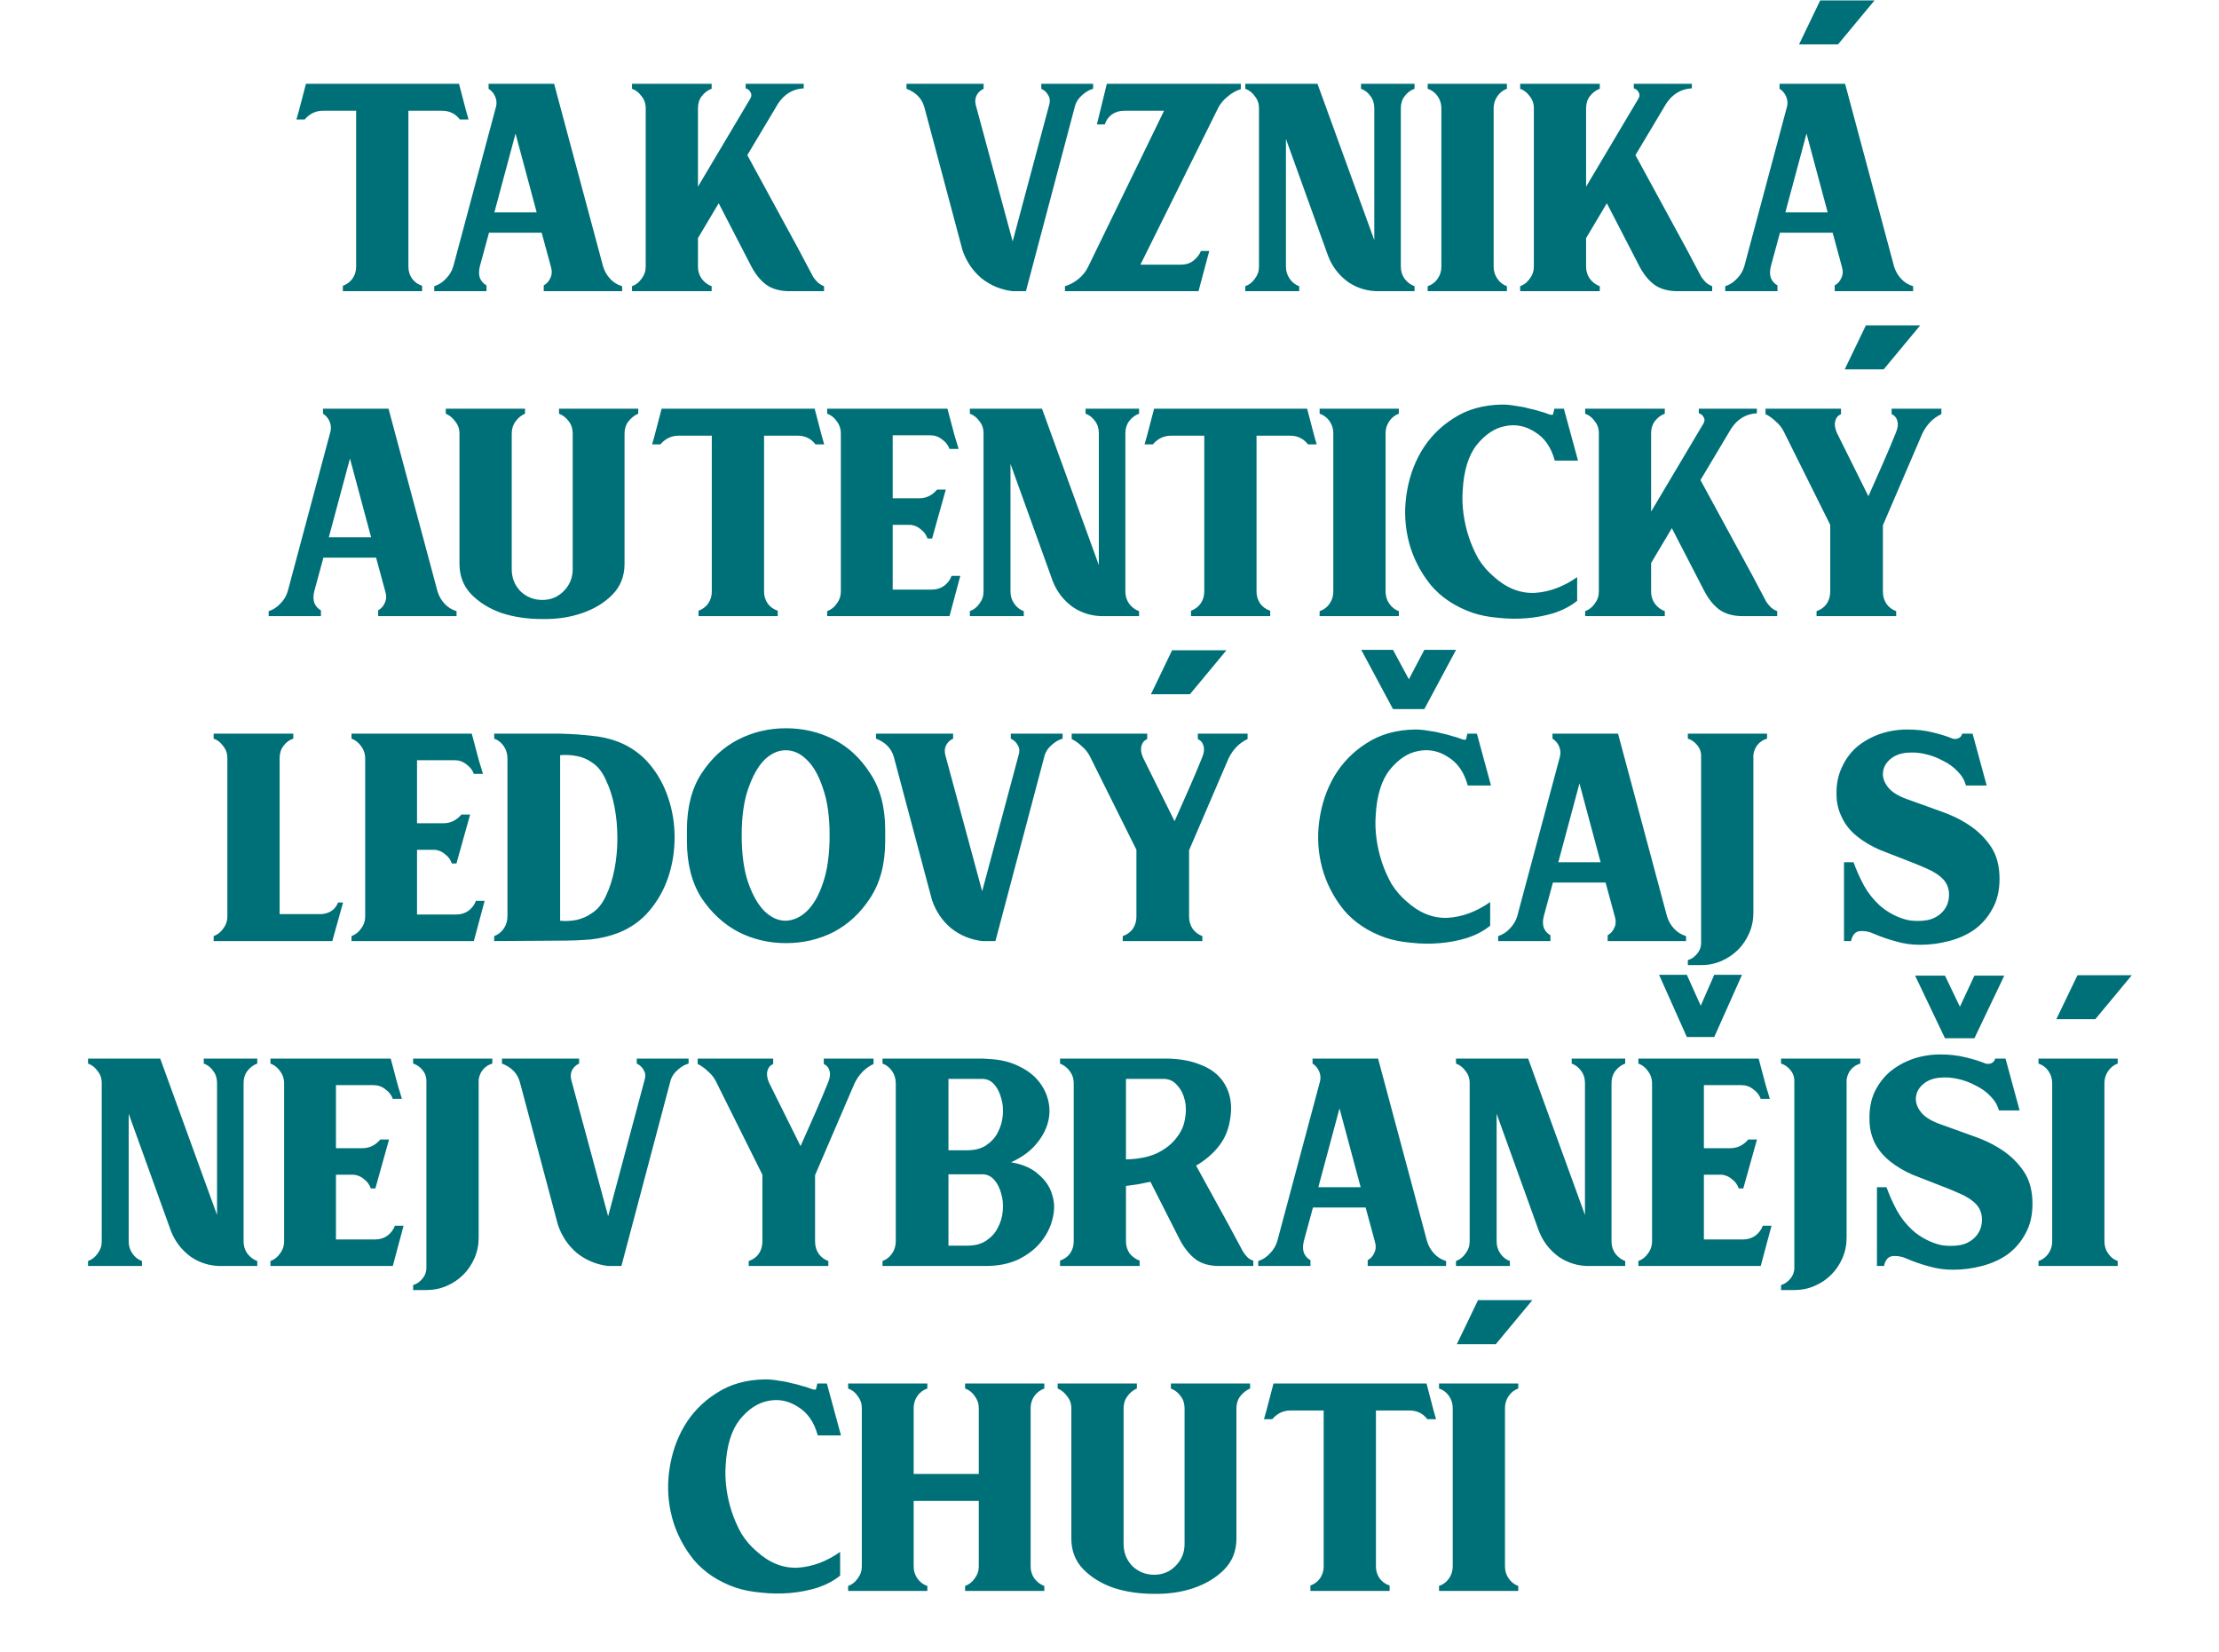 <svg width="321" height="239" viewBox="0 0 321 239" fill="none" xmlns="http://www.w3.org/2000/svg">
<path d="M66.4 12.119L67.42 16.019L67.78 17.279H66.52C65.88 16.439 65.02 16.019 63.94 16.019H59.08V38.579C59.08 39.219 59.26 39.799 59.62 40.319C59.98 40.799 60.46 41.139 61.06 41.339V42.119H49.6V41.339C50.16 41.139 50.62 40.799 50.98 40.319C51.34 39.799 51.52 39.219 51.52 38.579V16.019H46.72C45.68 16.019 44.8 16.439 44.08 17.279H42.88L43.24 16.019L44.26 12.119H66.4ZM62.817 41.399C63.457 41.199 64.017 40.839 64.497 40.319C65.017 39.799 65.377 39.199 65.577 38.519L71.757 15.419C71.877 14.939 71.837 14.459 71.637 13.979C71.437 13.499 71.117 13.119 70.677 12.839V12.119H80.157L87.237 38.519C87.437 39.199 87.777 39.799 88.257 40.319C88.737 40.839 89.317 41.199 89.997 41.399V42.119H78.657V41.279C79.097 41.039 79.417 40.679 79.617 40.199C79.857 39.719 79.877 39.159 79.677 38.519L78.357 33.659H70.737L69.417 38.519C69.257 39.159 69.257 39.719 69.417 40.199C69.617 40.679 69.937 41.039 70.377 41.279V42.119H62.817V41.399ZM77.637 30.719L74.577 19.319L71.517 30.719H77.637ZM102.947 12.119V12.839C102.387 13.039 101.907 13.399 101.507 13.919C101.147 14.399 100.967 14.979 100.967 15.659V26.999L108.527 14.279C108.727 13.959 108.747 13.659 108.587 13.379C108.427 13.059 108.187 12.859 107.867 12.779V12.119H116.267V12.779C114.707 12.859 113.467 13.599 112.547 14.999L108.107 22.439L115.487 35.999L117.647 40.079C117.847 40.359 118.067 40.619 118.307 40.859C118.587 41.099 118.887 41.279 119.207 41.399V42.119H114.227C112.827 42.119 111.687 41.799 110.807 41.159C109.967 40.519 109.247 39.619 108.647 38.459L103.967 29.399L100.967 34.439V38.579C100.967 39.219 101.147 39.799 101.507 40.319C101.907 40.839 102.387 41.199 102.947 41.399V42.119H91.427V41.399C91.987 41.199 92.447 40.839 92.807 40.319C93.207 39.799 93.407 39.219 93.407 38.579V15.659C93.407 14.979 93.207 14.399 92.807 13.919C92.447 13.399 91.987 13.039 91.427 12.839V12.119H102.947ZM148.411 42.119H146.491C144.811 41.919 143.311 41.299 141.991 40.259C140.711 39.179 139.791 37.819 139.231 36.179L133.711 15.479C133.351 14.239 132.491 13.359 131.131 12.839V12.119H142.291V12.839C141.851 13.039 141.511 13.359 141.271 13.799C141.071 14.199 141.031 14.659 141.151 15.179L146.491 34.919L151.771 15.179C151.931 14.659 151.891 14.199 151.651 13.799C151.411 13.359 151.071 13.039 150.631 12.839V12.119H158.131V12.839C157.571 12.999 157.051 13.299 156.571 13.739C156.091 14.139 155.751 14.619 155.551 15.179L148.411 42.119ZM170.855 38.279C171.535 38.279 172.115 38.099 172.595 37.739C173.115 37.339 173.495 36.859 173.735 36.299H174.935L173.375 42.119H154.055V41.399C154.735 41.199 155.375 40.859 155.975 40.379C156.615 39.859 157.095 39.259 157.415 38.579L168.395 16.019H162.635C161.955 16.019 161.355 16.199 160.835 16.559C160.355 16.919 160.015 17.399 159.815 17.999H158.675L160.115 12.119H179.495V12.899C178.815 13.099 178.175 13.459 177.575 13.979C176.975 14.459 176.515 15.019 176.195 15.659L164.975 38.279H170.855ZM186.025 38.579C186.025 39.219 186.205 39.799 186.565 40.319C186.925 40.839 187.385 41.199 187.945 41.399V42.119H180.145V41.399C180.705 41.199 181.165 40.839 181.525 40.319C181.925 39.799 182.125 39.219 182.125 38.579V15.659C182.125 14.979 181.925 14.399 181.525 13.919C181.165 13.399 180.705 13.039 180.145 12.839V12.119H190.585L198.805 34.739V15.659C198.805 14.979 198.625 14.399 198.265 13.919C197.905 13.399 197.445 13.039 196.885 12.839V12.119H204.625V12.839C204.065 13.039 203.585 13.399 203.185 13.919C202.825 14.399 202.645 14.979 202.645 15.659V38.579C202.645 39.219 202.825 39.799 203.185 40.319C203.585 40.839 204.065 41.199 204.625 41.399V42.119H199.585C197.905 42.159 196.385 41.719 195.025 40.799C193.705 39.839 192.745 38.599 192.145 37.079L186.025 20.099V38.579ZM217.989 12.119V12.839C217.429 13.039 216.969 13.399 216.609 13.919C216.249 14.439 216.069 15.019 216.069 15.659V38.579C216.069 39.219 216.249 39.799 216.609 40.319C216.969 40.839 217.429 41.199 217.989 41.399V42.119H206.529V41.399C207.129 41.199 207.609 40.839 207.969 40.319C208.329 39.799 208.509 39.219 208.509 38.579V15.659C208.509 15.019 208.329 14.439 207.969 13.919C207.609 13.399 207.129 13.039 206.529 12.839V12.119H217.989ZM231.425 12.119V12.839C230.865 13.039 230.385 13.399 229.985 13.919C229.625 14.399 229.445 14.979 229.445 15.659V26.999L237.005 14.279C237.205 13.959 237.225 13.659 237.065 13.379C236.905 13.059 236.665 12.859 236.345 12.779V12.119H244.745V12.779C243.185 12.859 241.945 13.599 241.025 14.999L236.585 22.439L243.965 35.999L246.125 40.079C246.325 40.359 246.545 40.619 246.785 40.859C247.065 41.099 247.365 41.279 247.685 41.399V42.119H242.705C241.305 42.119 240.165 41.799 239.285 41.159C238.445 40.519 237.725 39.619 237.125 38.459L232.445 29.399L229.445 34.439V38.579C229.445 39.219 229.625 39.799 229.985 40.319C230.385 40.839 230.865 41.199 231.425 41.399V42.119H219.905V41.399C220.465 41.199 220.925 40.839 221.285 40.319C221.685 39.799 221.885 39.219 221.885 38.579V15.659C221.885 14.979 221.685 14.399 221.285 13.919C220.925 13.399 220.465 13.039 219.905 12.839V12.119H231.425ZM260.25 6.419H265.89L271.17 0.059H263.31L260.25 6.419ZM249.57 41.399C250.21 41.199 250.77 40.839 251.25 40.319C251.77 39.799 252.13 39.199 252.33 38.519L258.51 15.419C258.63 14.939 258.59 14.459 258.39 13.979C258.19 13.499 257.87 13.119 257.43 12.839V12.119H266.91L273.99 38.519C274.19 39.199 274.53 39.799 275.01 40.319C275.49 40.839 276.07 41.199 276.75 41.399V42.119H265.41V41.279C265.85 41.039 266.17 40.679 266.37 40.199C266.61 39.719 266.63 39.159 266.43 38.519L265.11 33.659H257.49L256.17 38.519C256.01 39.159 256.01 39.719 256.17 40.199C256.37 40.679 256.69 41.039 257.13 41.279V42.119H249.57V41.399ZM264.39 30.719L261.33 19.319L258.27 30.719H264.39ZM38.865 88.399C39.505 88.199 40.065 87.839 40.545 87.319C41.065 86.799 41.425 86.199 41.625 85.519L47.805 62.419C47.925 61.939 47.885 61.459 47.685 60.979C47.485 60.499 47.165 60.119 46.725 59.839V59.119H56.205L63.285 85.519C63.485 86.199 63.825 86.799 64.305 87.319C64.785 87.839 65.365 88.199 66.045 88.399V89.119H54.705V88.279C55.145 88.039 55.465 87.679 55.665 87.199C55.905 86.719 55.925 86.159 55.725 85.519L54.405 80.659H46.785L45.465 85.519C45.305 86.159 45.305 86.719 45.465 87.199C45.665 87.679 45.985 88.039 46.425 88.279V89.119H38.865V88.399ZM53.685 77.719L50.625 66.319L47.565 77.719H53.685ZM75.947 59.119V59.839C75.387 60.079 74.927 60.459 74.567 60.979C74.207 61.459 74.027 62.039 74.027 62.719V82.339C74.027 83.579 74.447 84.639 75.287 85.519C76.167 86.359 77.227 86.779 78.467 86.779C79.667 86.779 80.687 86.359 81.527 85.519C82.407 84.639 82.847 83.579 82.847 82.339V62.719C82.847 62.039 82.667 61.459 82.307 60.979C81.947 60.459 81.467 60.079 80.867 59.839V59.119H92.327V59.839C91.767 60.079 91.287 60.459 90.887 60.979C90.527 61.459 90.347 62.039 90.347 62.719V81.559C90.347 83.359 89.747 84.859 88.547 86.059C87.387 87.219 85.927 88.099 84.167 88.699C82.407 89.299 80.487 89.579 78.407 89.539C76.327 89.539 74.407 89.259 72.647 88.699C70.887 88.099 69.407 87.199 68.207 85.999C67.047 84.799 66.467 83.319 66.467 81.559V62.719C66.467 62.039 66.267 61.459 65.867 60.979C65.507 60.459 65.047 60.079 64.487 59.839V59.119H75.947ZM117.849 59.119L118.869 63.019L119.229 64.279H117.969C117.329 63.439 116.469 63.019 115.389 63.019H110.529V85.579C110.529 86.219 110.709 86.799 111.069 87.319C111.429 87.799 111.909 88.139 112.509 88.339V89.119H101.049V88.339C101.609 88.139 102.069 87.799 102.429 87.319C102.789 86.799 102.969 86.219 102.969 85.579V63.019H98.169C97.129 63.019 96.249 63.439 95.529 64.279H94.329L94.689 63.019L95.709 59.119H117.849ZM134.837 85.279C135.477 85.279 136.057 85.099 136.577 84.739C137.097 84.339 137.457 83.859 137.657 83.299H138.917L137.357 89.119H119.657V88.399C120.217 88.199 120.677 87.839 121.037 87.319C121.437 86.799 121.637 86.199 121.637 85.519V62.719C121.637 62.039 121.437 61.439 121.037 60.919C120.677 60.399 120.217 60.039 119.657 59.839V59.119H137.057L138.077 62.959L138.677 64.939H137.357C137.157 64.379 136.797 63.919 136.277 63.559C135.797 63.159 135.217 62.959 134.537 62.959H129.137V72.079H132.977C133.977 72.079 134.837 71.659 135.557 70.819H136.817L134.837 77.899H134.177C133.977 77.339 133.657 76.899 133.217 76.579C132.817 76.219 132.337 75.999 131.777 75.919H129.137V85.279H134.837ZM146.178 85.579C146.178 86.219 146.358 86.799 146.718 87.319C147.078 87.839 147.538 88.199 148.098 88.399V89.119H140.298V88.399C140.858 88.199 141.318 87.839 141.678 87.319C142.078 86.799 142.278 86.219 142.278 85.579V62.659C142.278 61.979 142.078 61.399 141.678 60.919C141.318 60.399 140.858 60.039 140.298 59.839V59.119H150.738L158.958 81.739V62.659C158.958 61.979 158.778 61.399 158.418 60.919C158.058 60.399 157.598 60.039 157.038 59.839V59.119H164.778V59.839C164.218 60.039 163.738 60.399 163.338 60.919C162.978 61.399 162.798 61.979 162.798 62.659V85.579C162.798 86.219 162.978 86.799 163.338 87.319C163.738 87.839 164.218 88.199 164.778 88.399V89.119H159.738C158.058 89.159 156.538 88.719 155.178 87.799C153.858 86.839 152.898 85.599 152.298 84.079L146.178 67.099V85.579ZM189.09 59.119L190.11 63.019L190.47 64.279H189.21C188.57 63.439 187.71 63.019 186.63 63.019H181.77V85.579C181.77 86.219 181.95 86.799 182.31 87.319C182.67 87.799 183.15 88.139 183.75 88.339V89.119H172.29V88.339C172.85 88.139 173.31 87.799 173.67 87.319C174.03 86.799 174.21 86.219 174.21 85.579V63.019H169.41C168.37 63.019 167.49 63.439 166.77 64.279H165.57L165.93 63.019L166.95 59.119H189.09ZM202.357 59.119V59.839C201.797 60.039 201.337 60.399 200.977 60.919C200.617 61.439 200.437 62.019 200.437 62.659V85.579C200.437 86.219 200.617 86.799 200.977 87.319C201.337 87.839 201.797 88.199 202.357 88.399V89.119H190.897V88.399C191.497 88.199 191.977 87.839 192.337 87.319C192.697 86.799 192.877 86.219 192.877 85.579V62.659C192.877 62.019 192.697 61.439 192.337 60.919C191.977 60.399 191.497 60.039 190.897 59.839V59.119H202.357ZM211.593 70.939C211.513 72.059 211.553 73.199 211.713 74.359C211.873 75.519 212.133 76.639 212.493 77.719C212.853 78.799 213.313 79.839 213.873 80.839C214.473 81.799 215.193 82.639 216.033 83.359C217.873 85.039 219.853 85.839 221.973 85.759C224.093 85.639 226.153 84.879 228.153 83.479V86.899C227.273 87.619 226.193 88.199 224.913 88.639C223.633 89.039 222.293 89.299 220.893 89.419C219.493 89.539 218.093 89.519 216.693 89.359C215.333 89.239 214.113 88.999 213.033 88.639C210.513 87.759 208.493 86.419 206.973 84.619C205.493 82.779 204.453 80.759 203.853 78.559C203.253 76.319 203.113 74.039 203.433 71.719C203.753 69.359 204.473 67.219 205.593 65.299C206.753 63.339 208.313 61.739 210.273 60.499C212.233 59.219 214.573 58.559 217.293 58.519C217.933 58.519 218.573 58.579 219.213 58.699C219.893 58.779 220.513 58.899 221.073 59.059C221.673 59.179 222.213 59.319 222.693 59.479C223.173 59.599 223.553 59.719 223.833 59.839C224.353 60.039 224.633 60.059 224.673 59.899C224.713 59.699 224.773 59.439 224.853 59.119H226.233L228.273 66.619H224.913C224.393 64.699 223.433 63.319 222.033 62.479C220.673 61.599 219.233 61.319 217.713 61.639C216.233 61.919 214.873 62.819 213.633 64.339C212.433 65.859 211.753 68.059 211.593 70.939ZM240.829 59.119V59.839C240.269 60.039 239.789 60.399 239.389 60.919C239.029 61.399 238.849 61.979 238.849 62.659V73.999L246.409 61.279C246.609 60.959 246.629 60.659 246.469 60.379C246.309 60.059 246.069 59.859 245.749 59.779V59.119H254.149V59.779C252.589 59.859 251.349 60.599 250.429 61.999L245.989 69.439L253.369 82.999L255.529 87.079C255.729 87.359 255.949 87.619 256.189 87.859C256.469 88.099 256.769 88.279 257.089 88.399V89.119H252.109C250.709 89.119 249.569 88.799 248.689 88.159C247.849 87.519 247.129 86.619 246.529 85.459L241.849 76.399L238.849 81.439V85.579C238.849 86.219 239.029 86.799 239.389 87.319C239.789 87.839 240.269 88.199 240.829 88.399V89.119H229.309V88.399C229.869 88.199 230.329 87.839 230.689 87.319C231.089 86.799 231.289 86.219 231.289 85.579V62.659C231.289 61.979 231.089 61.399 230.689 60.919C230.329 60.399 229.869 60.039 229.309 59.839V59.119H240.829ZM269.92 47.059H277.78L272.5 53.419H266.86L269.92 47.059ZM272.38 75.979V85.579C272.38 86.259 272.56 86.859 272.92 87.379C273.28 87.859 273.74 88.199 274.3 88.399V89.119H262.78V88.399C263.38 88.199 263.86 87.859 264.22 87.379C264.58 86.859 264.76 86.259 264.76 85.579V75.919L258.04 62.419C257.76 61.859 257.38 61.379 256.9 60.979C256.46 60.539 255.96 60.179 255.4 59.899V59.119H266.32V59.899C265.88 60.099 265.6 60.439 265.48 60.919C265.36 61.399 265.44 61.959 265.72 62.599L270.28 71.779C270.96 70.259 271.66 68.679 272.38 67.039C273.1 65.399 273.74 63.879 274.3 62.479C274.54 61.879 274.6 61.359 274.48 60.919C274.36 60.439 274.08 60.099 273.64 59.899V59.119H280.84V59.899C279.64 60.459 278.72 61.399 278.08 62.719L272.38 75.979ZM46.569 132.219C47.729 132.099 48.509 131.539 48.909 130.539H49.629L48.069 136.119H30.909V135.399C31.469 135.199 31.929 134.839 32.289 134.319C32.689 133.799 32.889 133.219 32.889 132.579V109.659C32.889 108.979 32.689 108.399 32.289 107.919C31.929 107.399 31.469 107.039 30.909 106.839V106.119H42.429V106.839C41.829 107.039 41.349 107.399 40.989 107.919C40.629 108.399 40.449 108.979 40.449 109.659V132.219H46.569ZM66.028 132.279C66.668 132.279 67.248 132.099 67.768 131.739C68.288 131.339 68.648 130.859 68.848 130.299H70.108L68.548 136.119H50.848V135.399C51.408 135.199 51.868 134.839 52.228 134.319C52.628 133.799 52.828 133.199 52.828 132.519V109.719C52.828 109.039 52.628 108.439 52.228 107.919C51.868 107.399 51.408 107.039 50.848 106.839V106.119H68.248L69.268 109.959L69.868 111.939H68.548C68.348 111.379 67.988 110.919 67.468 110.559C66.988 110.159 66.408 109.959 65.728 109.959H60.328V119.079H64.168C65.168 119.079 66.028 118.659 66.748 117.819H68.008L66.028 124.899H65.368C65.168 124.339 64.848 123.899 64.408 123.579C64.008 123.219 63.528 122.999 62.968 122.919H60.328V132.279H66.028ZM81.029 106.119C82.669 106.159 84.169 106.259 85.529 106.419C86.929 106.539 88.249 106.839 89.489 107.319C91.289 108.039 92.789 109.119 93.989 110.559C95.189 111.999 96.089 113.639 96.689 115.479C97.289 117.279 97.589 119.159 97.589 121.119C97.589 123.079 97.289 124.979 96.689 126.819C96.089 128.619 95.189 130.239 93.989 131.679C92.789 133.119 91.289 134.199 89.489 134.919C88.249 135.399 86.929 135.719 85.529 135.879C84.169 135.999 82.669 136.059 81.029 136.059L71.489 136.119V135.399C72.049 135.199 72.509 134.839 72.869 134.319C73.229 133.799 73.409 133.199 73.409 132.519V109.719C73.409 109.039 73.229 108.439 72.869 107.919C72.509 107.399 72.049 107.039 71.489 106.839V106.119H81.029ZM81.029 109.239V133.179C81.789 133.259 82.589 133.219 83.429 133.059C84.269 132.859 84.989 132.539 85.589 132.099C86.429 131.579 87.109 130.759 87.629 129.639C88.189 128.479 88.609 127.179 88.889 125.739C89.169 124.299 89.309 122.799 89.309 121.239C89.309 119.639 89.169 118.119 88.889 116.679C88.609 115.239 88.189 113.939 87.629 112.779C87.109 111.619 86.429 110.779 85.589 110.259C84.989 109.819 84.269 109.519 83.429 109.359C82.589 109.199 81.789 109.159 81.029 109.239ZM99.372 120.039C99.372 116.759 100.072 114.039 101.472 111.879C102.912 109.679 104.692 108.039 106.812 106.959C108.932 105.879 111.232 105.339 113.712 105.339C116.192 105.339 118.492 105.879 120.612 106.959C122.732 108.039 124.492 109.679 125.892 111.879C127.332 114.039 128.052 116.759 128.052 120.039V121.659C128.052 124.939 127.332 127.679 125.892 129.879C124.492 132.039 122.732 133.679 120.612 134.799C118.492 135.879 116.192 136.419 113.712 136.419C111.232 136.419 108.932 135.879 106.812 134.799C104.692 133.679 102.912 132.039 101.472 129.879C100.072 127.679 99.372 124.939 99.372 121.659V120.039ZM107.292 120.819C107.292 123.579 107.612 125.879 108.252 127.719C108.892 129.519 109.672 130.879 110.592 131.799C111.552 132.719 112.572 133.179 113.652 133.179C114.772 133.139 115.792 132.679 116.712 131.799C117.672 130.879 118.452 129.519 119.052 127.719C119.692 125.879 120.012 123.579 120.012 120.819C120.012 118.099 119.692 115.839 119.052 114.039C118.452 112.199 117.672 110.819 116.712 109.899C115.792 108.979 114.772 108.519 113.652 108.519C112.572 108.519 111.552 108.979 110.592 109.899C109.672 110.819 108.892 112.199 108.252 114.039C107.612 115.839 107.292 118.099 107.292 120.819ZM144 136.119H142.08C140.4 135.919 138.9 135.299 137.58 134.259C136.3 133.179 135.38 131.819 134.82 130.179L129.3 109.479C128.94 108.239 128.08 107.359 126.72 106.839V106.119H137.88V106.839C137.44 107.039 137.1 107.359 136.86 107.799C136.66 108.199 136.62 108.659 136.74 109.179L142.08 128.919L147.36 109.179C147.52 108.659 147.48 108.199 147.24 107.799C147 107.359 146.66 107.039 146.22 106.839V106.119H153.72V106.839C153.16 106.999 152.64 107.299 152.16 107.739C151.68 108.139 151.34 108.619 151.14 109.179L144 136.119ZM169.554 94.059H177.414L172.134 100.419H166.494L169.554 94.059ZM172.014 122.979V132.579C172.014 133.259 172.194 133.859 172.554 134.379C172.914 134.859 173.374 135.199 173.934 135.399V136.119H162.414V135.399C163.014 135.199 163.494 134.859 163.854 134.379C164.214 133.859 164.394 133.259 164.394 132.579V122.919L157.674 109.419C157.394 108.859 157.014 108.379 156.534 107.979C156.094 107.539 155.594 107.179 155.034 106.899V106.119H165.954V106.899C165.514 107.099 165.234 107.439 165.114 107.919C164.994 108.399 165.074 108.959 165.354 109.599L169.914 118.779C170.594 117.259 171.294 115.679 172.014 114.039C172.734 112.399 173.374 110.879 173.934 109.479C174.174 108.879 174.234 108.359 174.114 107.919C173.994 107.439 173.714 107.099 173.274 106.899V106.119H180.474V106.899C179.274 107.459 178.354 108.399 177.714 109.719L172.014 122.979ZM199.008 117.939C198.928 119.059 198.968 120.199 199.128 121.359C199.288 122.519 199.548 123.639 199.908 124.719C200.268 125.799 200.728 126.839 201.288 127.839C201.888 128.799 202.608 129.639 203.448 130.359C205.288 132.039 207.268 132.839 209.388 132.759C211.508 132.639 213.568 131.879 215.568 130.479V133.899C214.688 134.619 213.608 135.199 212.328 135.639C211.048 136.039 209.708 136.299 208.308 136.419C206.908 136.539 205.508 136.519 204.108 136.359C202.748 136.239 201.528 135.999 200.448 135.639C197.928 134.759 195.908 133.419 194.388 131.619C192.908 129.779 191.868 127.759 191.268 125.559C190.668 123.319 190.528 121.039 190.848 118.719C191.168 116.359 191.888 114.219 193.008 112.299C194.168 110.339 195.728 108.739 197.688 107.499C199.648 106.219 201.988 105.559 204.708 105.519C205.348 105.519 205.988 105.579 206.628 105.699C207.308 105.779 207.928 105.899 208.488 106.059C209.088 106.179 209.628 106.319 210.108 106.479C210.588 106.599 210.968 106.719 211.248 106.839C211.768 107.039 212.048 107.059 212.088 106.899C212.128 106.699 212.188 106.439 212.268 106.119H213.648L215.688 113.619H212.328C211.808 111.699 210.848 110.319 209.448 109.479C208.088 108.599 206.648 108.319 205.128 108.639C203.648 108.919 202.288 109.819 201.048 111.339C199.848 112.859 199.168 115.059 199.008 117.939ZM216.724 135.399C217.364 135.199 217.924 134.839 218.404 134.319C218.924 133.799 219.284 133.199 219.484 132.519L225.664 109.419C225.784 108.939 225.744 108.459 225.544 107.979C225.344 107.499 225.024 107.119 224.584 106.839V106.119H234.064L241.144 132.519C241.344 133.199 241.684 133.799 242.164 134.319C242.644 134.839 243.224 135.199 243.904 135.399V136.119H232.564V135.279C233.004 135.039 233.324 134.679 233.524 134.199C233.764 133.719 233.784 133.159 233.584 132.519L232.264 127.659H224.644L223.324 132.519C223.164 133.159 223.164 133.719 223.324 134.199C223.524 134.679 223.844 135.039 224.284 135.279V136.119H216.724V135.399ZM231.544 124.719L228.484 113.319L225.424 124.719H231.544ZM246.082 109.179C246.042 108.619 245.842 108.139 245.482 107.739C245.122 107.299 244.682 106.999 244.162 106.839V106.119H255.622V106.839C255.062 106.999 254.602 107.299 254.242 107.739C253.922 108.139 253.722 108.619 253.642 109.179V132.039C253.642 133.079 253.442 134.059 253.042 134.979C252.642 135.899 252.102 136.699 251.422 137.379C250.742 138.059 249.942 138.599 249.022 138.999C248.102 139.399 247.122 139.599 246.082 139.599H244.162V138.879C244.682 138.719 245.122 138.419 245.482 137.979C245.842 137.579 246.042 137.099 246.082 136.539V109.179ZM267.773 136.119H266.752V124.719H268.133C268.533 125.839 269.033 126.959 269.633 128.079C270.233 129.159 270.993 130.119 271.913 130.959C272.433 131.439 273.073 131.879 273.833 132.279C274.593 132.679 275.373 132.959 276.173 133.119C277.013 133.239 277.833 133.239 278.633 133.119C279.433 132.999 280.133 132.679 280.733 132.159C281.453 131.519 281.853 130.719 281.933 129.759C282.013 128.759 281.753 127.919 281.153 127.239C280.553 126.599 279.733 126.059 278.693 125.619C277.693 125.179 276.613 124.739 275.453 124.299C274.293 123.859 273.113 123.399 271.913 122.919C270.713 122.399 269.633 121.759 268.673 120.999C267.673 120.199 266.933 119.279 266.452 118.239C265.932 117.199 265.672 116.099 265.672 114.939C265.632 113.459 265.892 112.139 266.452 110.979C266.973 109.819 267.693 108.839 268.613 108.039C269.573 107.239 270.673 106.619 271.913 106.179C273.193 105.739 274.533 105.519 275.933 105.519C277.253 105.519 278.473 105.659 279.593 105.939C280.753 106.219 281.713 106.519 282.473 106.839C282.793 106.919 283.073 106.899 283.313 106.779C283.593 106.659 283.773 106.439 283.853 106.119H285.353L287.393 113.619H284.393C284.193 112.859 283.793 112.179 283.193 111.579C282.593 110.939 281.873 110.419 281.033 110.019C280.233 109.579 279.373 109.259 278.453 109.059C277.573 108.859 276.713 108.799 275.873 108.879C274.873 108.959 274.053 109.279 273.413 109.839C272.813 110.359 272.473 110.979 272.393 111.699C272.313 112.419 272.553 113.139 273.113 113.859C273.673 114.579 274.653 115.179 276.053 115.659C277.493 116.179 278.993 116.719 280.553 117.279C282.113 117.799 283.533 118.479 284.813 119.319C286.093 120.159 287.153 121.199 287.993 122.439C288.833 123.679 289.253 125.239 289.253 127.119C289.253 128.799 288.913 130.239 288.233 131.439C287.593 132.639 286.733 133.639 285.653 134.439C284.573 135.199 283.333 135.759 281.933 136.119C280.573 136.479 279.173 136.659 277.733 136.659C276.533 136.659 275.393 136.499 274.312 136.179C273.233 135.899 272.133 135.519 271.013 135.039C270.413 134.759 269.773 134.639 269.093 134.679C268.413 134.719 267.973 135.199 267.773 136.119ZM18.617 179.579C18.617 180.219 18.797 180.799 19.157 181.319C19.517 181.839 19.977 182.199 20.537 182.399V183.119H12.737V182.399C13.297 182.199 13.757 181.839 14.117 181.319C14.517 180.799 14.717 180.219 14.717 179.579V156.659C14.717 155.979 14.517 155.399 14.117 154.919C13.757 154.399 13.297 154.039 12.737 153.839V153.119H23.177L31.397 175.739V156.659C31.397 155.979 31.217 155.399 30.857 154.919C30.497 154.399 30.037 154.039 29.477 153.839V153.119H37.217V153.839C36.657 154.039 36.177 154.399 35.777 154.919C35.417 155.399 35.237 155.979 35.237 156.659V179.579C35.237 180.219 35.417 180.799 35.777 181.319C36.177 181.839 36.657 182.199 37.217 182.399V183.119H32.177C30.497 183.159 28.977 182.719 27.617 181.799C26.297 180.839 25.337 179.599 24.737 178.079L18.617 161.099V179.579ZM54.301 179.279C54.941 179.279 55.521 179.099 56.041 178.739C56.561 178.339 56.921 177.859 57.121 177.299H58.381L56.821 183.119H39.121V182.399C39.681 182.199 40.141 181.839 40.501 181.319C40.901 180.799 41.101 180.199 41.101 179.519V156.719C41.101 156.039 40.901 155.439 40.501 154.919C40.141 154.399 39.681 154.039 39.121 153.839V153.119H56.521L57.541 156.959L58.141 158.939H56.821C56.621 158.379 56.261 157.919 55.741 157.559C55.261 157.159 54.681 156.959 54.001 156.959H48.601V166.079H52.441C53.441 166.079 54.301 165.659 55.021 164.819H56.281L54.301 171.899H53.641C53.441 171.339 53.121 170.899 52.681 170.579C52.281 170.219 51.801 169.999 51.241 169.919H48.601V179.279H54.301ZM61.682 156.179C61.642 155.619 61.442 155.139 61.082 154.739C60.722 154.299 60.282 153.999 59.762 153.839V153.119H71.222V153.839C70.662 153.999 70.202 154.299 69.842 154.739C69.522 155.139 69.322 155.619 69.242 156.179V179.039C69.242 180.079 69.042 181.059 68.642 181.979C68.242 182.899 67.702 183.699 67.022 184.379C66.342 185.059 65.542 185.599 64.622 185.999C63.702 186.399 62.722 186.599 61.682 186.599H59.762V185.879C60.282 185.719 60.722 185.419 61.082 184.979C61.442 184.579 61.642 184.099 61.682 183.539V156.179ZM89.893 183.119H87.973C86.293 182.919 84.793 182.299 83.473 181.259C82.193 180.179 81.273 178.819 80.713 177.179L75.193 156.479C74.833 155.239 73.973 154.359 72.613 153.839V153.119H83.773V153.839C83.333 154.039 82.993 154.359 82.753 154.799C82.553 155.199 82.513 155.659 82.633 156.179L87.973 175.919L93.253 156.179C93.413 155.659 93.373 155.199 93.133 154.799C92.893 154.359 92.553 154.039 92.113 153.839V153.119H99.613V153.839C99.053 153.999 98.533 154.299 98.053 154.739C97.573 155.139 97.233 155.619 97.033 156.179L89.893 183.119ZM117.908 169.979V179.579C117.908 180.259 118.088 180.859 118.448 181.379C118.808 181.859 119.268 182.199 119.828 182.399V183.119H108.308V182.399C108.908 182.199 109.388 181.859 109.748 181.379C110.108 180.859 110.288 180.259 110.288 179.579V169.919L103.568 156.419C103.288 155.859 102.908 155.379 102.428 154.979C101.988 154.539 101.488 154.179 100.928 153.899V153.119H111.848V153.899C111.408 154.099 111.128 154.439 111.008 154.919C110.888 155.399 110.968 155.959 111.248 156.599L115.808 165.779C116.488 164.259 117.188 162.679 117.908 161.039C118.628 159.399 119.268 157.879 119.828 156.479C120.068 155.879 120.128 155.359 120.008 154.919C119.888 154.439 119.608 154.099 119.168 153.899V153.119H126.368V153.899C125.168 154.459 124.248 155.399 123.608 156.719L117.908 169.979ZM146.263 168.119C147.943 168.399 149.263 168.979 150.223 169.859C151.223 170.699 151.883 171.679 152.203 172.799C152.563 173.879 152.583 175.039 152.263 176.279C151.983 177.479 151.423 178.599 150.583 179.639C149.783 180.639 148.703 181.479 147.343 182.159C145.983 182.799 144.403 183.119 142.603 183.119H127.663V182.399C128.223 182.199 128.683 181.839 129.043 181.319C129.403 180.799 129.583 180.199 129.583 179.519V156.719C129.583 156.039 129.403 155.439 129.043 154.919C128.683 154.399 128.223 154.039 127.663 153.839V153.119H142.183L143.083 153.179C144.723 153.259 146.143 153.599 147.343 154.199C148.543 154.759 149.503 155.479 150.223 156.359C150.943 157.239 151.423 158.219 151.663 159.299C151.903 160.379 151.863 161.459 151.543 162.539C151.223 163.619 150.623 164.659 149.743 165.659C148.903 166.619 147.743 167.439 146.263 168.119ZM137.203 166.379H139.903C141.023 166.379 141.943 166.139 142.663 165.659C143.423 165.139 143.983 164.519 144.343 163.799C144.743 163.039 144.983 162.219 145.063 161.339C145.143 160.419 145.063 159.579 144.823 158.819C144.623 158.059 144.303 157.419 143.863 156.899C143.423 156.379 142.883 156.099 142.243 156.059H137.203V156.179V157.739V166.379ZM139.903 180.179C141.023 180.179 141.943 179.939 142.663 179.459C143.423 178.939 143.983 178.319 144.343 177.599C144.743 176.839 144.983 176.019 145.063 175.139C145.143 174.219 145.063 173.379 144.823 172.619C144.623 171.859 144.303 171.219 143.863 170.699C143.423 170.179 142.883 169.899 142.243 169.859H137.203V169.979V180.179H139.903ZM168.463 153.119H168.883C170.643 153.159 172.143 153.419 173.383 153.899C174.623 154.339 175.603 154.939 176.323 155.699C177.043 156.459 177.543 157.339 177.823 158.339C178.103 159.339 178.163 160.399 178.003 161.519C177.803 163.199 177.243 164.619 176.323 165.779C175.443 166.899 174.343 167.839 173.023 168.599L177.643 176.999L179.803 181.019C180.003 181.339 180.223 181.619 180.463 181.859C180.703 182.099 180.983 182.259 181.303 182.339V183.119H176.383C174.983 183.119 173.843 182.799 172.963 182.159C172.123 181.519 171.383 180.619 170.743 179.459L166.423 170.939C165.823 171.059 165.223 171.179 164.623 171.299C164.023 171.379 163.443 171.459 162.883 171.539V179.579C162.883 180.219 163.063 180.799 163.423 181.319C163.823 181.799 164.303 182.139 164.863 182.339V183.119H153.343V182.339C153.943 182.139 154.423 181.799 154.783 181.319C155.143 180.799 155.323 180.219 155.323 179.579V156.659C155.323 156.019 155.143 155.459 154.783 154.979C154.423 154.459 153.943 154.079 153.343 153.839V153.119H168.463ZM162.883 167.699C164.683 167.659 166.183 167.359 167.383 166.799C168.583 166.199 169.503 165.479 170.143 164.639C170.823 163.799 171.243 162.899 171.403 161.939C171.603 160.939 171.603 160.019 171.403 159.179C171.203 158.299 170.843 157.579 170.323 157.019C169.843 156.419 169.223 156.099 168.463 156.059H162.883V167.699ZM182.012 182.399C182.652 182.199 183.212 181.839 183.692 181.319C184.212 180.799 184.572 180.199 184.772 179.519L190.952 156.419C191.072 155.939 191.032 155.459 190.832 154.979C190.632 154.499 190.312 154.119 189.872 153.839V153.119H199.352L206.432 179.519C206.632 180.199 206.972 180.799 207.452 181.319C207.932 181.839 208.512 182.199 209.192 182.399V183.119H197.852V182.279C198.292 182.039 198.612 181.679 198.812 181.199C199.052 180.719 199.072 180.159 198.872 179.519L197.552 174.659H189.932L188.612 179.519C188.452 180.159 188.452 180.719 188.612 181.199C188.812 181.679 189.132 182.039 189.572 182.279V183.119H182.012V182.399ZM196.832 171.719L193.772 160.319L190.712 171.719H196.832ZM216.502 179.579C216.502 180.219 216.682 180.799 217.042 181.319C217.402 181.839 217.862 182.199 218.422 182.399V183.119H210.622V182.399C211.182 182.199 211.642 181.839 212.002 181.319C212.402 180.799 212.602 180.219 212.602 179.579V156.659C212.602 155.979 212.402 155.399 212.002 154.919C211.642 154.399 211.182 154.039 210.622 153.839V153.119H221.062L229.282 175.739V156.659C229.282 155.979 229.102 155.399 228.742 154.919C228.382 154.399 227.922 154.039 227.362 153.839V153.119H235.102V153.839C234.542 154.039 234.062 154.399 233.662 154.919C233.302 155.399 233.122 155.979 233.122 156.659V179.579C233.122 180.219 233.302 180.799 233.662 181.319C234.062 181.839 234.542 182.199 235.102 182.399V183.119H230.062C228.382 183.159 226.862 182.719 225.502 181.799C224.182 180.839 223.222 179.599 222.622 178.079L216.502 161.099V179.579ZM252.186 179.279C252.826 179.279 253.406 179.099 253.926 178.739C254.446 178.339 254.806 177.859 255.006 177.299H256.266L254.706 183.119H237.006V182.399C237.566 182.199 238.026 181.839 238.386 181.319C238.786 180.799 238.986 180.199 238.986 179.519V156.719C238.986 156.039 238.786 155.439 238.386 154.919C238.026 154.399 237.566 154.039 237.006 153.839V153.119H254.406L255.426 156.959L256.026 158.939H254.706C254.506 158.379 254.146 157.919 253.626 157.559C253.146 157.159 252.566 156.959 251.886 156.959H246.486V166.079H250.326C251.326 166.079 252.186 165.659 252.906 164.819H254.166L252.186 171.899H251.526C251.326 171.339 251.006 170.899 250.566 170.579C250.166 170.219 249.686 169.999 249.126 169.919H246.486V179.279H252.186ZM259.567 156.179C259.527 155.619 259.327 155.139 258.967 154.739C258.607 154.299 258.167 153.999 257.647 153.839V153.119H269.107V153.839C268.547 153.999 268.087 154.299 267.727 154.739C267.407 155.139 267.207 155.619 267.127 156.179V179.039C267.127 180.079 266.927 181.059 266.527 181.979C266.127 182.899 265.587 183.699 264.907 184.379C264.227 185.059 263.427 185.599 262.507 185.999C261.587 186.399 260.607 186.599 259.567 186.599H257.647V185.879C258.167 185.719 258.607 185.419 258.967 184.979C259.327 184.579 259.527 184.099 259.567 183.539V156.179ZM285.619 150.179H281.359L277.039 141.119H281.359L283.519 145.619L285.619 141.119H289.939L285.619 150.179ZM272.539 183.119H271.519V171.719H272.899C273.299 172.839 273.799 173.959 274.399 175.079C274.999 176.159 275.759 177.119 276.679 177.959C277.199 178.439 277.839 178.879 278.599 179.279C279.359 179.679 280.139 179.959 280.939 180.119C281.779 180.239 282.599 180.239 283.399 180.119C284.199 179.999 284.899 179.679 285.499 179.159C286.219 178.519 286.619 177.719 286.699 176.759C286.779 175.759 286.519 174.919 285.919 174.239C285.319 173.599 284.499 173.059 283.459 172.619C282.459 172.179 281.379 171.739 280.219 171.299C279.059 170.859 277.879 170.399 276.679 169.919C275.479 169.399 274.399 168.759 273.439 167.999C272.439 167.199 271.679 166.279 271.159 165.239C270.679 164.199 270.439 163.099 270.439 161.939C270.399 160.459 270.639 159.139 271.159 157.979C271.719 156.819 272.459 155.839 273.379 155.039C274.339 154.239 275.439 153.619 276.679 153.179C277.959 152.739 279.299 152.519 280.699 152.519C282.019 152.519 283.239 152.659 284.359 152.939C285.519 153.219 286.479 153.519 287.239 153.839C287.559 153.919 287.839 153.899 288.079 153.779C288.359 153.659 288.539 153.439 288.619 153.119H290.119L292.159 160.619H289.159C288.959 159.859 288.559 159.179 287.959 158.579C287.359 157.939 286.639 157.419 285.799 157.019C284.999 156.579 284.139 156.259 283.219 156.059C282.339 155.859 281.479 155.799 280.639 155.879C279.639 155.959 278.819 156.279 278.179 156.839C277.579 157.359 277.239 157.979 277.159 158.699C277.079 159.419 277.319 160.139 277.879 160.859C278.439 161.579 279.419 162.179 280.819 162.659C282.259 163.179 283.759 163.719 285.319 164.279C286.879 164.799 288.299 165.479 289.579 166.319C290.859 167.159 291.919 168.199 292.759 169.439C293.599 170.679 294.019 172.239 294.019 174.119C294.019 175.799 293.679 177.239 292.999 178.439C292.359 179.639 291.499 180.639 290.419 181.439C289.339 182.199 288.099 182.759 286.699 183.119C285.339 183.479 283.939 183.659 282.499 183.659C281.299 183.659 280.159 183.499 279.079 183.179C277.999 182.899 276.899 182.519 275.779 182.039C275.179 181.759 274.539 181.639 273.859 181.679C273.179 181.719 272.739 182.199 272.539 183.119ZM300.527 141.059H308.387L303.107 147.419H297.467L300.527 141.059ZM306.347 153.119V153.839C305.787 154.039 305.327 154.399 304.967 154.919C304.607 155.439 304.427 156.019 304.427 156.659V179.579C304.427 180.219 304.607 180.799 304.967 181.319C305.327 181.839 305.787 182.199 306.347 182.399V183.119H294.887V182.399C295.487 182.199 295.967 181.839 296.327 181.319C296.687 180.799 296.867 180.219 296.867 179.579V156.659C296.867 156.019 296.687 155.439 296.327 154.919C295.967 154.399 295.487 154.039 294.887 153.839V153.119H306.347ZM104.975 211.939C104.895 213.059 104.935 214.199 105.095 215.359C105.255 216.519 105.515 217.639 105.875 218.719C106.235 219.799 106.695 220.839 107.255 221.839C107.855 222.799 108.575 223.639 109.415 224.359C111.255 226.039 113.235 226.839 115.355 226.759C117.475 226.639 119.535 225.879 121.535 224.479V227.899C120.655 228.619 119.575 229.199 118.295 229.639C117.015 230.039 115.675 230.299 114.275 230.419C112.875 230.539 111.475 230.519 110.075 230.359C108.715 230.239 107.495 229.999 106.415 229.639C103.895 228.759 101.875 227.419 100.355 225.619C98.875 223.779 97.835 221.759 97.235 219.559C96.635 217.319 96.495 215.039 96.815 212.719C97.135 210.359 97.855 208.219 98.975 206.299C100.135 204.339 101.695 202.739 103.655 201.499C105.615 200.219 107.955 199.559 110.675 199.519C111.315 199.519 111.955 199.579 112.595 199.699C113.275 199.779 113.895 199.899 114.455 200.059C115.055 200.179 115.595 200.319 116.075 200.479C116.555 200.599 116.935 200.719 117.215 200.839C117.735 201.039 118.015 201.059 118.055 200.899C118.095 200.699 118.155 200.439 118.235 200.119H119.615L121.655 207.619H118.295C117.775 205.699 116.815 204.319 115.415 203.479C114.055 202.599 112.615 202.319 111.095 202.639C109.615 202.919 108.255 203.819 107.015 205.339C105.815 206.859 105.135 209.059 104.975 211.939ZM151.071 200.119V200.839C150.511 201.039 150.031 201.399 149.631 201.919C149.271 202.439 149.091 203.019 149.091 203.659V226.579C149.091 227.219 149.271 227.799 149.631 228.319C150.031 228.839 150.511 229.199 151.071 229.399V230.119H139.611V229.399C140.171 229.199 140.631 228.839 140.991 228.319C141.391 227.799 141.591 227.219 141.591 226.579V217.099H132.171V226.579C132.171 227.219 132.351 227.799 132.711 228.319C133.071 228.839 133.551 229.199 134.151 229.399V230.119H122.691V229.399C123.251 229.199 123.711 228.839 124.071 228.319C124.471 227.799 124.671 227.219 124.671 226.579V203.659C124.671 203.019 124.471 202.439 124.071 201.919C123.711 201.399 123.251 201.039 122.691 200.839V200.119H134.151V200.839C133.551 201.039 133.071 201.399 132.711 201.919C132.351 202.439 132.171 203.019 132.171 203.659V213.199H141.591V203.659C141.591 203.019 141.391 202.439 140.991 201.919C140.631 201.399 140.171 201.039 139.611 200.839V200.119H151.071ZM164.46 200.119V200.839C163.9 201.079 163.44 201.459 163.08 201.979C162.72 202.459 162.54 203.039 162.54 203.719V223.339C162.54 224.579 162.96 225.639 163.8 226.519C164.68 227.359 165.74 227.779 166.98 227.779C168.18 227.779 169.2 227.359 170.04 226.519C170.92 225.639 171.36 224.579 171.36 223.339V203.719C171.36 203.039 171.18 202.459 170.82 201.979C170.46 201.459 169.98 201.079 169.38 200.839V200.119H180.84V200.839C180.28 201.079 179.8 201.459 179.4 201.979C179.04 202.459 178.86 203.039 178.86 203.719V222.559C178.86 224.359 178.26 225.859 177.06 227.059C175.9 228.219 174.44 229.099 172.68 229.699C170.92 230.299 169 230.579 166.92 230.539C164.84 230.539 162.92 230.259 161.16 229.699C159.4 229.099 157.92 228.199 156.72 226.999C155.56 225.799 154.98 224.319 154.98 222.559V203.719C154.98 203.039 154.78 202.459 154.38 201.979C154.02 201.459 153.56 201.079 153 200.839V200.119H164.46ZM206.362 200.119L207.382 204.019L207.742 205.279H206.482C205.842 204.439 204.982 204.019 203.902 204.019H199.042V226.579C199.042 227.219 199.222 227.799 199.582 228.319C199.942 228.799 200.422 229.139 201.022 229.339V230.119H189.562V229.339C190.122 229.139 190.582 228.799 190.942 228.319C191.302 227.799 191.482 227.219 191.482 226.579V204.019H186.682C185.642 204.019 184.762 204.439 184.042 205.279H182.842L183.202 204.019L184.222 200.119H206.362ZM213.81 188.059H221.67L216.39 194.419H210.75L213.81 188.059ZM219.63 200.119V200.839C219.07 201.039 218.61 201.399 218.25 201.919C217.89 202.439 217.71 203.019 217.71 203.659V226.579C217.71 227.219 217.89 227.799 218.25 228.319C218.61 228.839 219.07 229.199 219.63 229.399V230.119H208.17V229.399C208.77 229.199 209.25 228.839 209.61 228.319C209.97 227.799 210.15 227.219 210.15 226.579V203.659C210.15 203.019 209.97 202.439 209.61 201.919C209.25 201.399 208.77 201.039 208.17 200.839V200.119H219.63Z" fill="#007078"/>
<path d="M247.981 150H244.019L240 141H244.019L246.028 145.47L247.981 141H252L247.981 150Z" fill="#007078"/>
<path d="M206.04 102.569H201.512L196.92 94H201.512L203.808 98.256L206.04 94H210.632L206.04 102.569Z" fill="#007078"/>
</svg>
